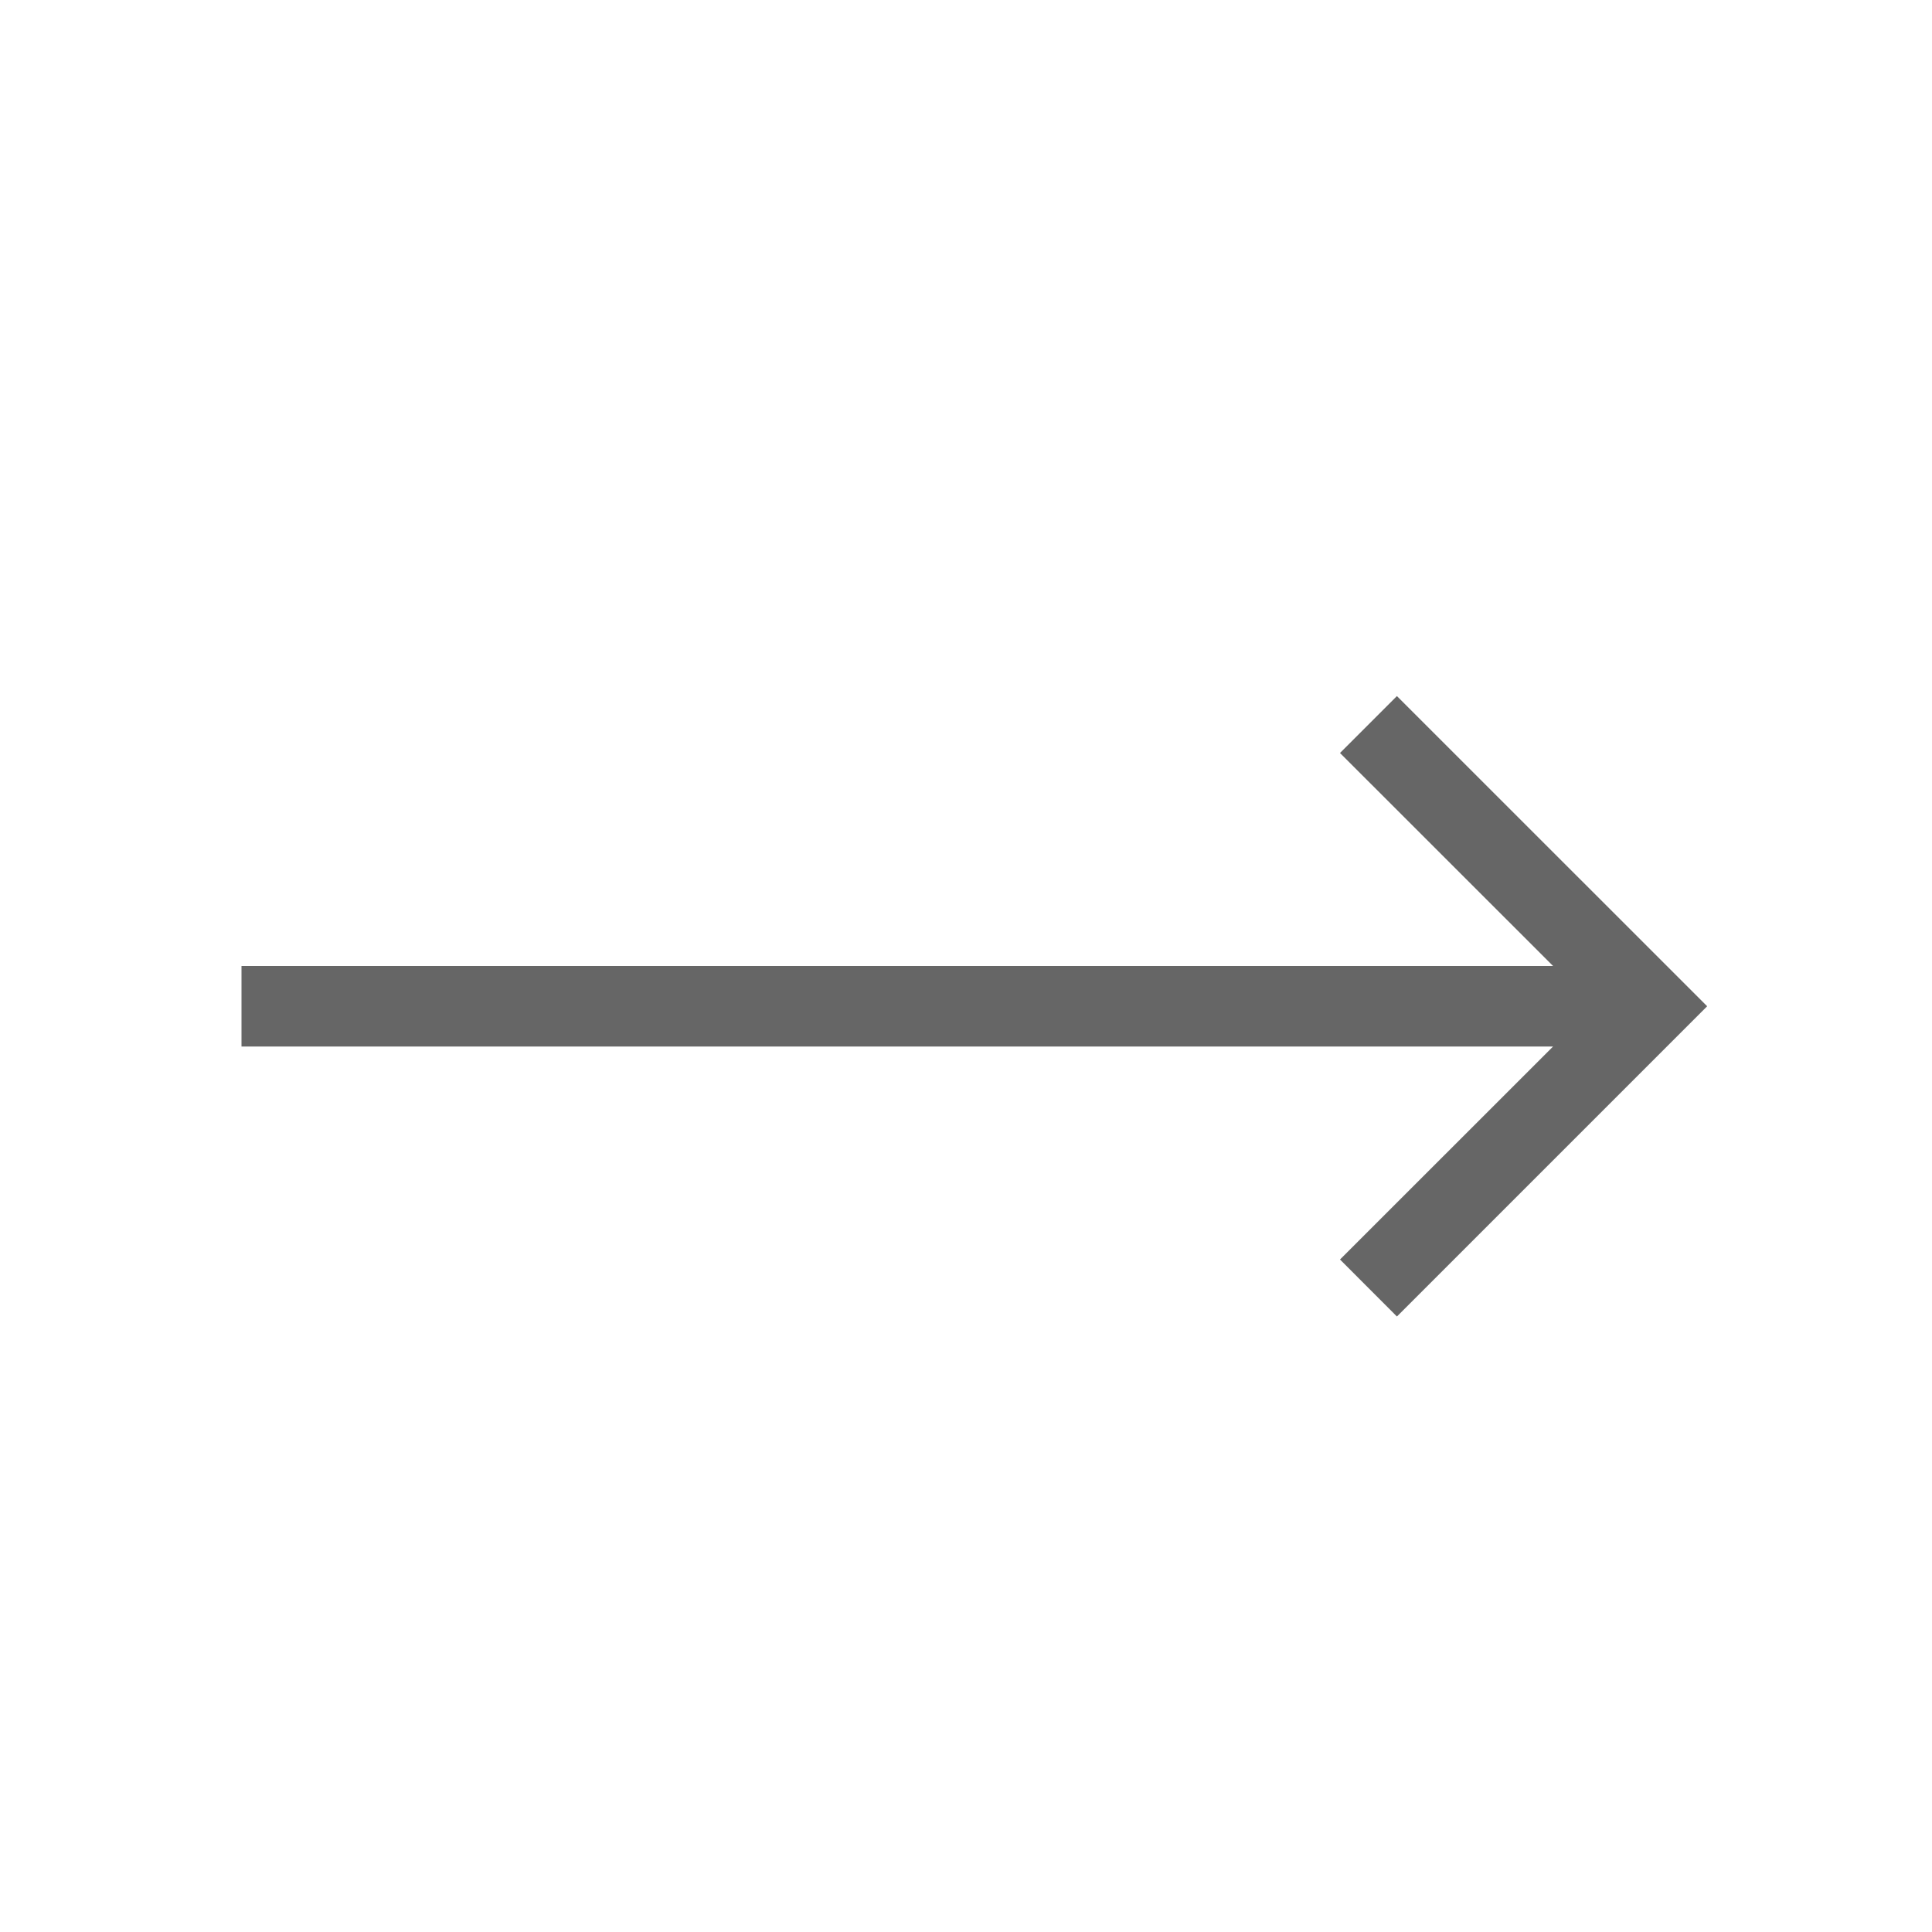 <svg viewBox="0 0 24 24" xmlns="http://www.w3.org/2000/svg"><path fill="#666666" d="M16.646 15.646L19.293 13H3v-1h16.293l-2.647-2.646.707-.707 3.854 3.853-3.854 3.854z"/><path fill="none" d="M0 0h24v24H0z"/></svg>
